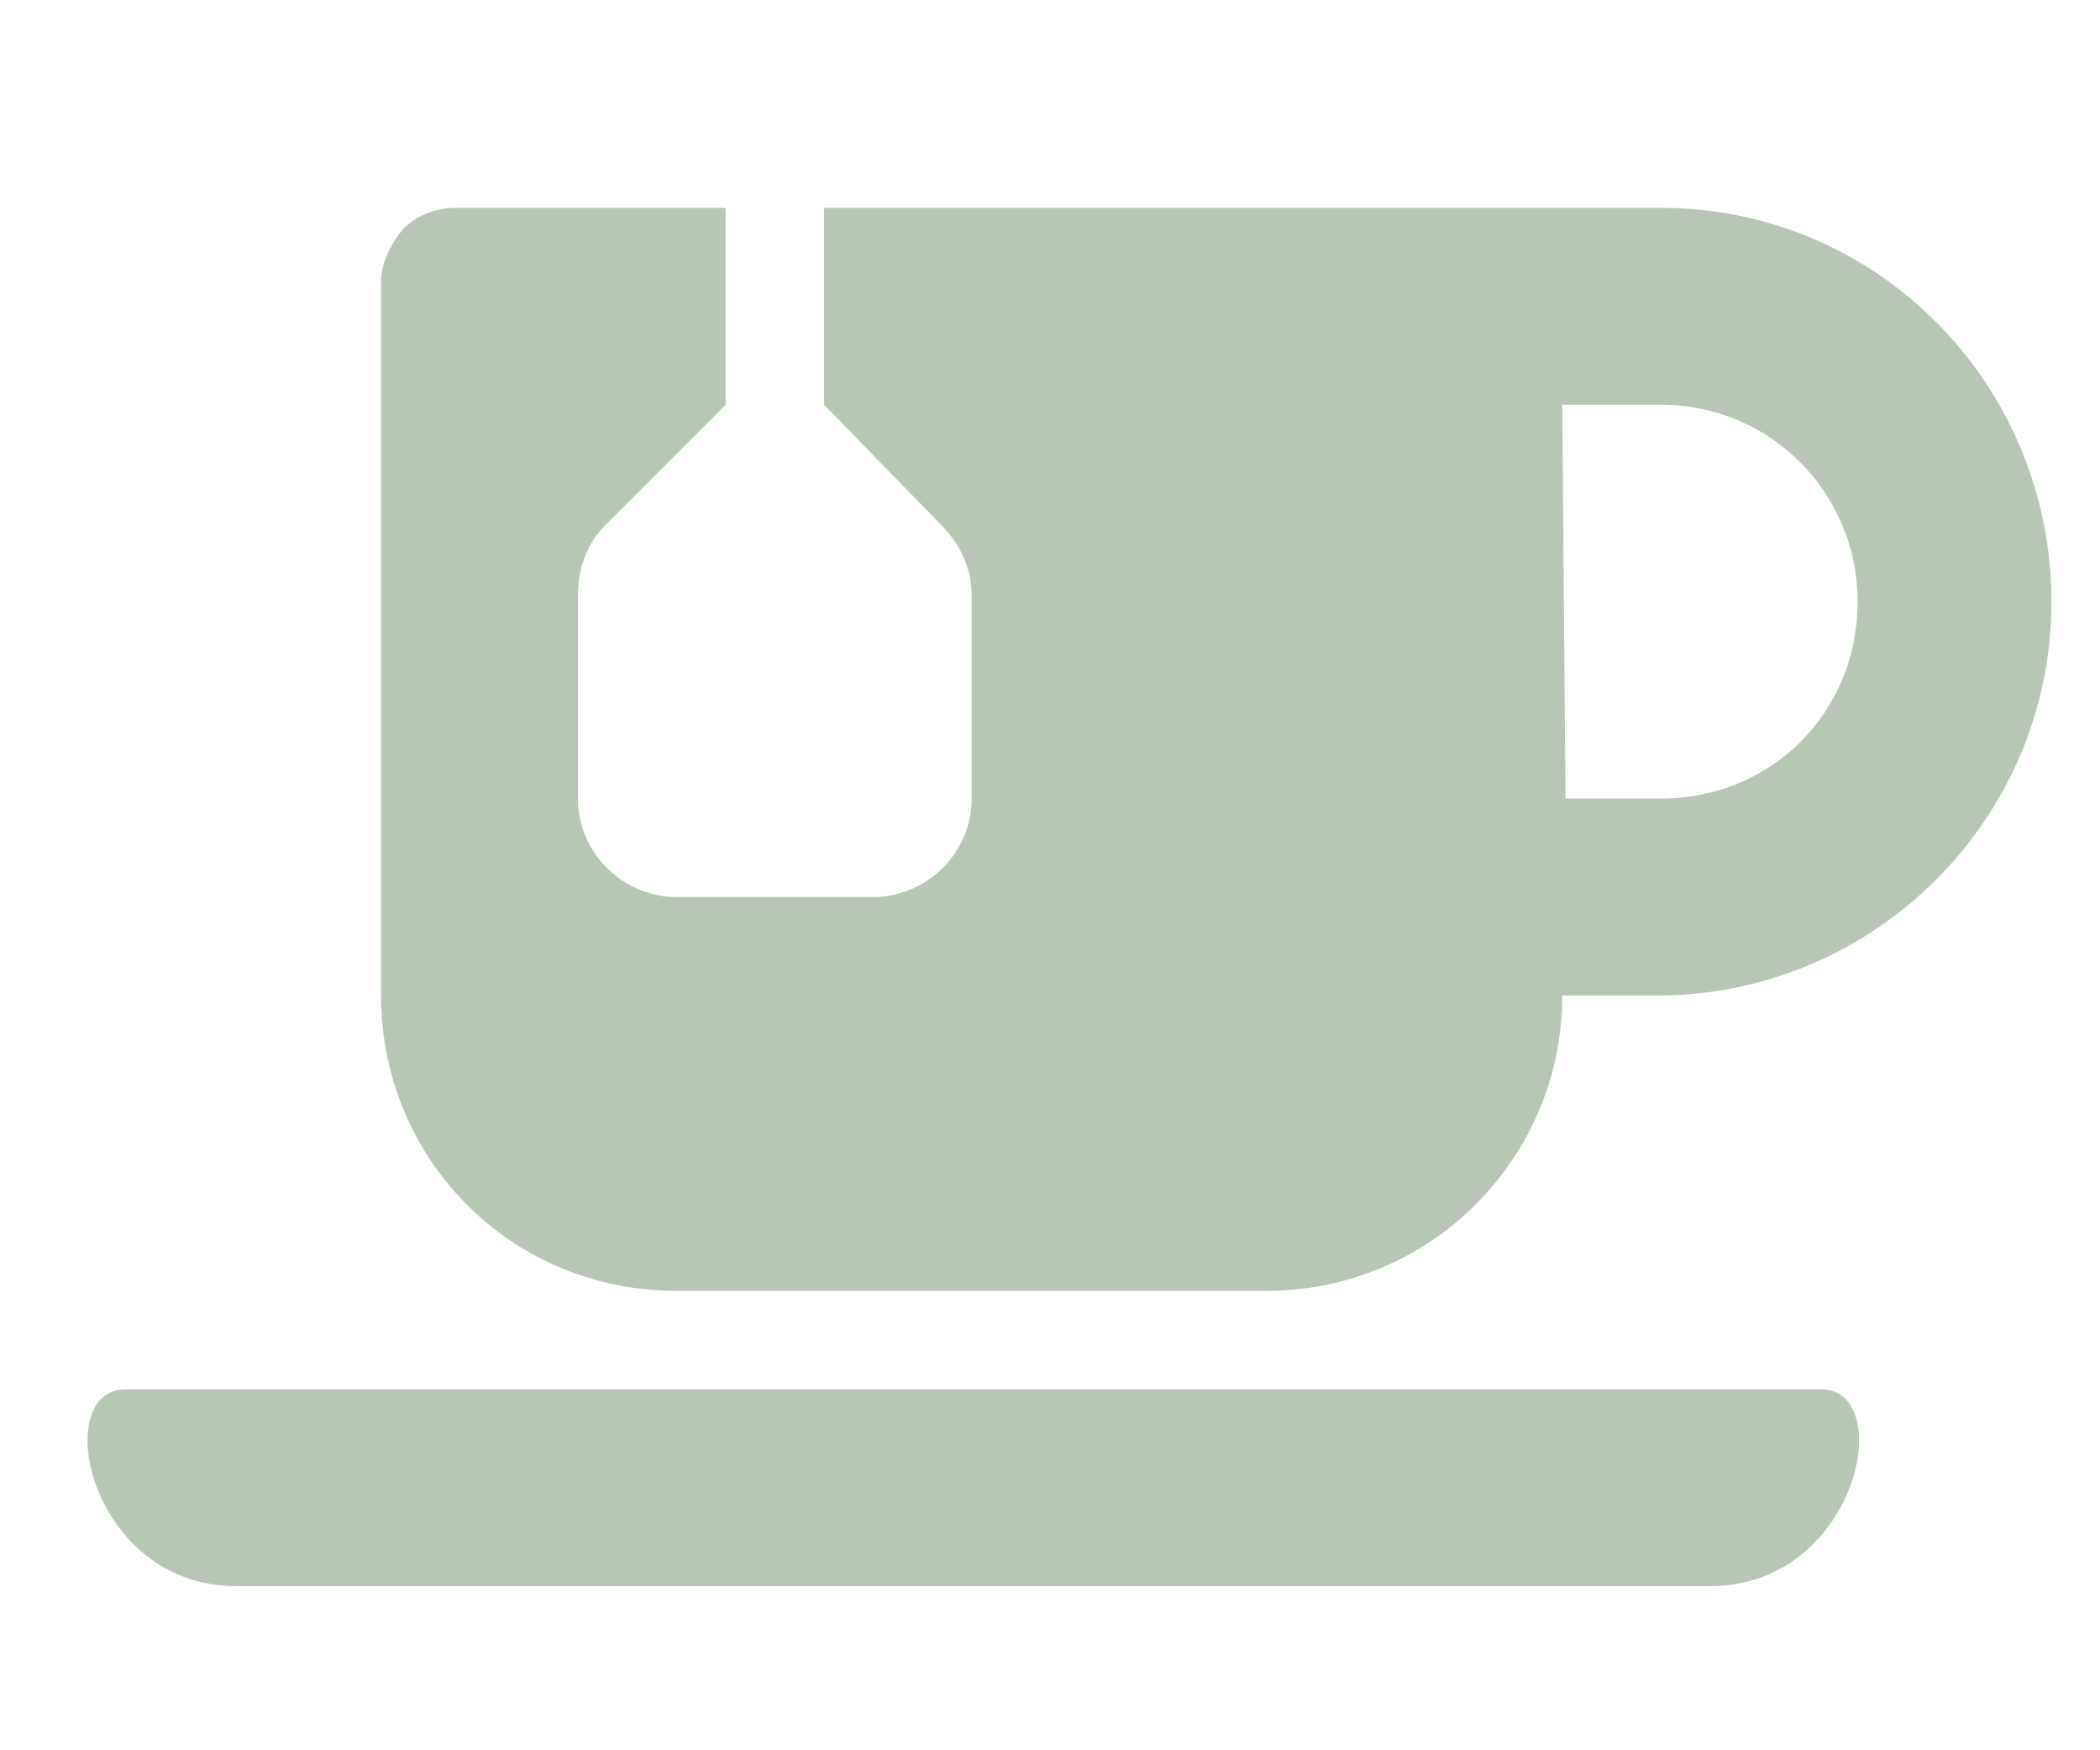 <svg width="24" height="20" viewBox="0 0 24 20" fill="none" xmlns="http://www.w3.org/2000/svg">
<path d="M20.809 15.875H1.438C0.559 15.875 1.016 18.125 2.703 18.125H19.543C21.23 18.125 21.688 15.875 20.809 15.875ZM18.98 2.375H9.418V4.625L10.754 5.996C10.965 6.207 11.105 6.488 11.105 6.805V9.125C11.105 9.758 10.578 10.25 9.98 10.25H7.73C7.133 10.25 6.605 9.758 6.605 9.125V6.805C6.605 6.488 6.711 6.207 6.922 5.996L8.293 4.625V2.375H5.199C4.953 2.375 4.742 2.48 4.602 2.621C4.461 2.797 4.355 3.008 4.355 3.219V11.375C4.355 13.238 5.832 14.75 7.73 14.75H14.48C16.344 14.75 17.855 13.238 17.855 11.375H18.945C21.406 11.375 23.445 9.371 23.445 6.875C23.445 4.414 21.477 2.375 18.98 2.375ZM18.98 9.125H17.891L17.855 4.625H18.98C20.246 4.625 21.23 5.645 21.23 6.875C21.23 8.141 20.246 9.125 18.98 9.125Z" fill="#B8C7B5"/>
</svg>
